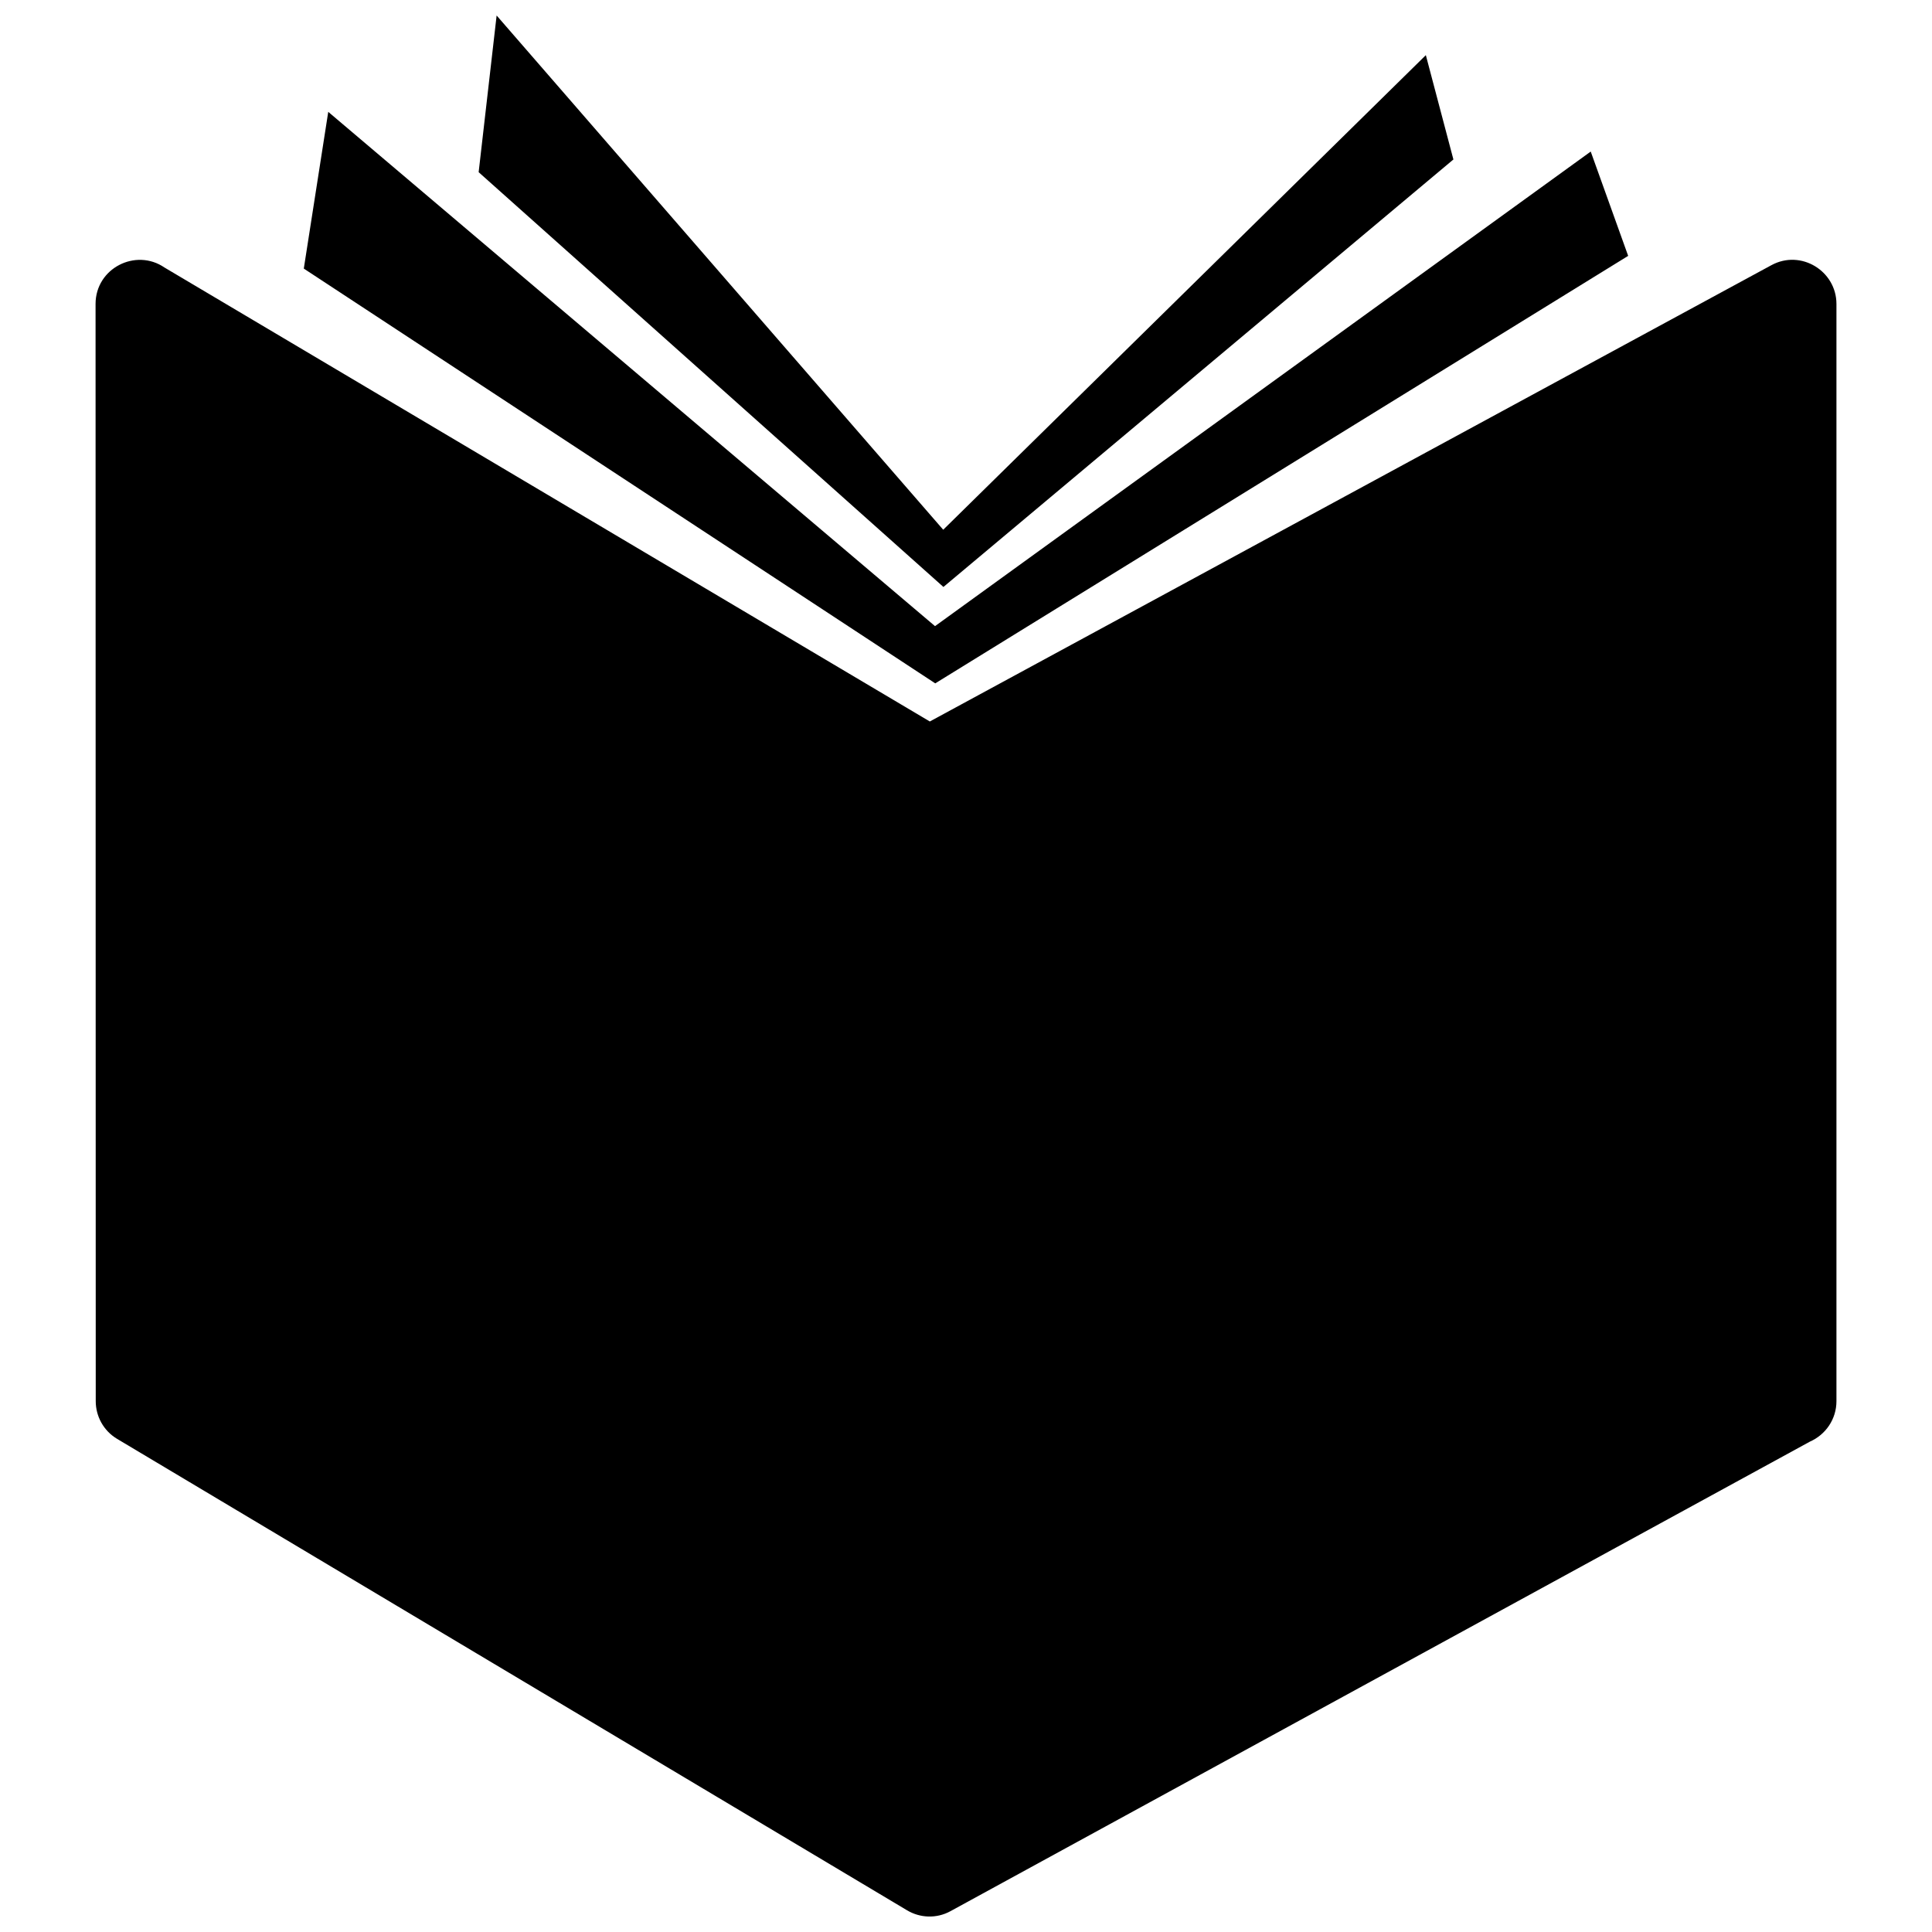 <?xml version="1.0" encoding="UTF-8"?>
<!-- Uploaded to: SVG Repo, www.svgrepo.com, Generator: SVG Repo Mixer Tools -->
<svg width="800px" height="800px" version="1.1" viewBox="144 144 512 512" xmlns="http://www.w3.org/2000/svg">
 <defs>
  <clipPath id="a">
   <path d="m169 148.09h462v503.81h-462z"/>
  </clipPath>
 </defs>
 <g clip-path="url(#a)">
  <path d="m187.58 214.89 202.83 120.31 223.02-120.92c7.844-4.269 17.246 1.555 17.246 10.27v290.78c0 4.793-2.887 8.891-7.016 10.707l-227.77 124.44c-3.742 2.051-8.121 1.812-11.543-0.246l-209.32-124.92c-3.633-2.172-5.656-6.031-5.656-9.98l-0.047-290.78c0-9.461 10.633-14.863 18.254-9.664zm43.41-41.246 160.8 136.29 173.77-125.77 9.922 27.645-183.63 113.29-167.34-109.92zm44.613-25.547 118.36 136.29 127.9-125.77 7.305 27.645-135.15 113.29-123.17-109.92 4.766-41.543z"/>
 </g>
</svg>
